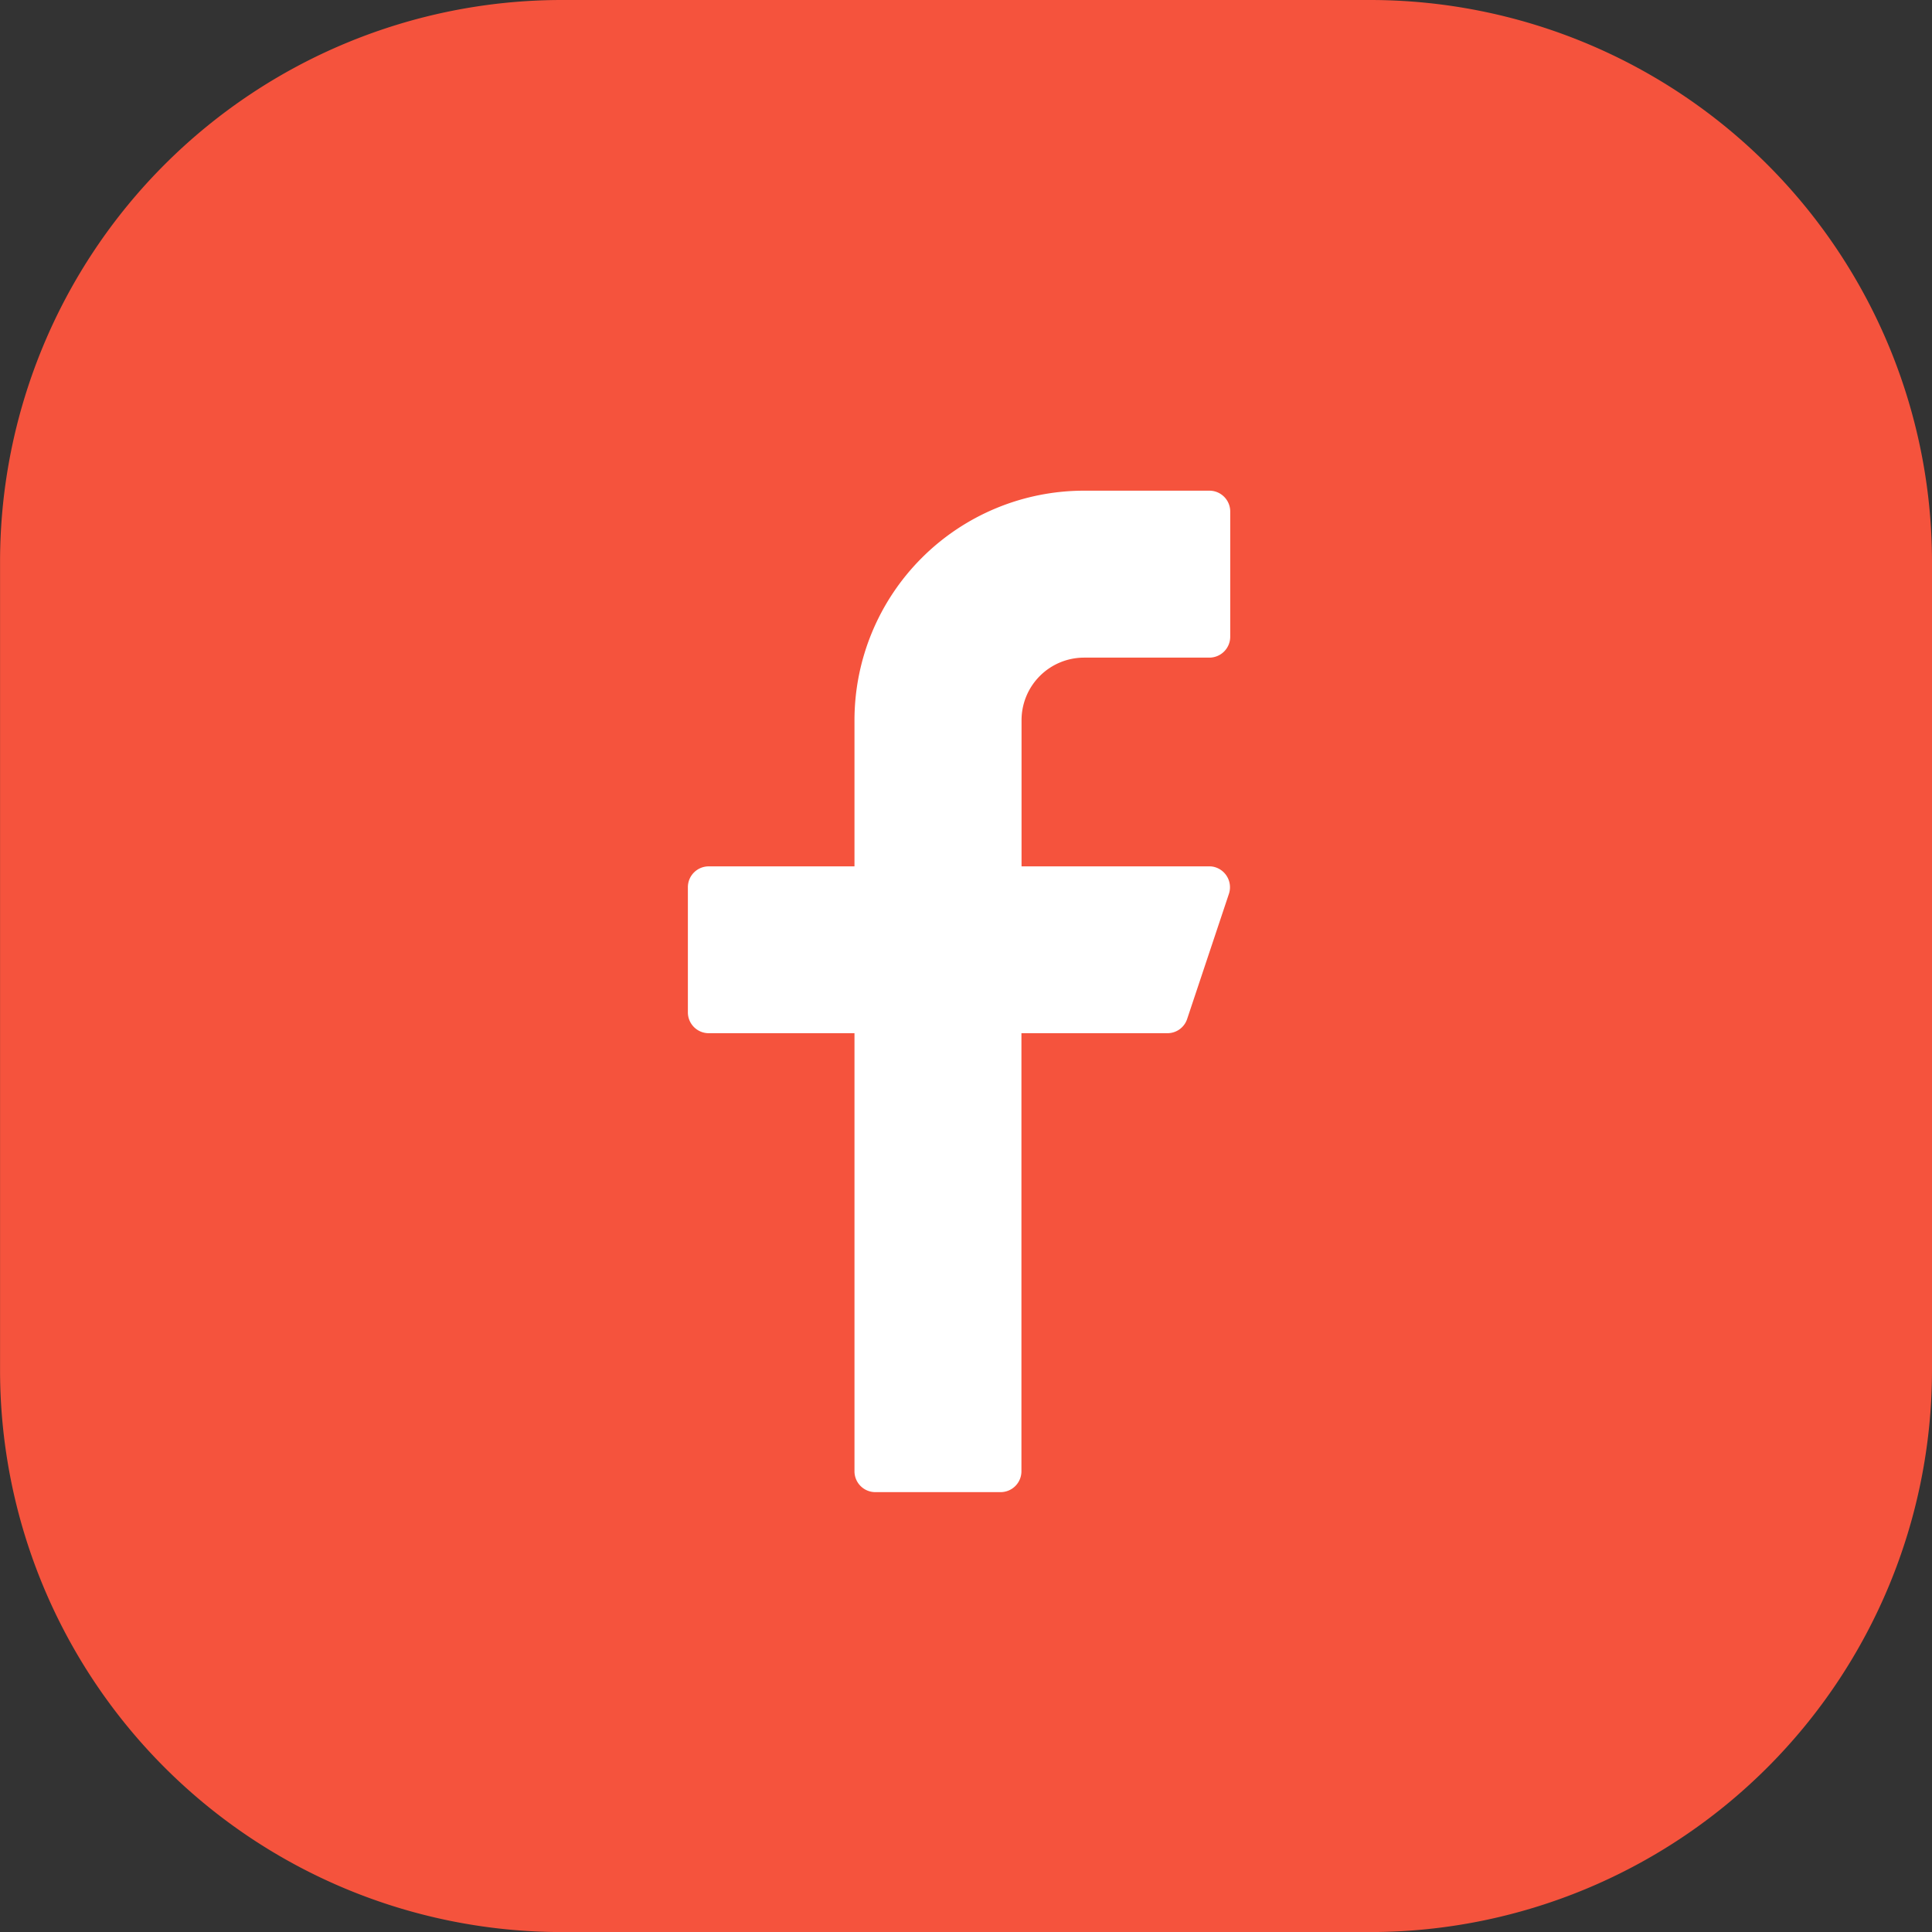 <svg xmlns="http://www.w3.org/2000/svg" width="33.653" height="33.655"><rect width="100%" height="100%" fill="#333333" stroke="none"/><path d="M23.877 0h-14.1A9.786 9.786 0 00.001 9.776v14.1a9.787 9.787 0 009.776 9.778h14.1a9.789 9.789 0 009.776-9.778v-14.1A9.789 9.789 0 0023.877 0" fill="#f5533d"/><path d="M18.884 11.455h2.18a.364.364 0 00.365-.365V8.91a.363.363 0 00-.365-.363h-2.18a4 4 0 00-4 4v2.544h-2.539a.363.363 0 00-.363.363v2.178a.363.363 0 00.363.365h2.539v7.631a.363.363 0 00.363.363h2.182a.363.363 0 00.363-.363v-7.631h2.542a.361.361 0 00.345-.249l.727-2.178a.365.365 0 00-.229-.461.332.332 0 00-.116-.018h-3.267v-2.543a1.09 1.09 0 011.09-1.093" fill="#fff"/></svg>